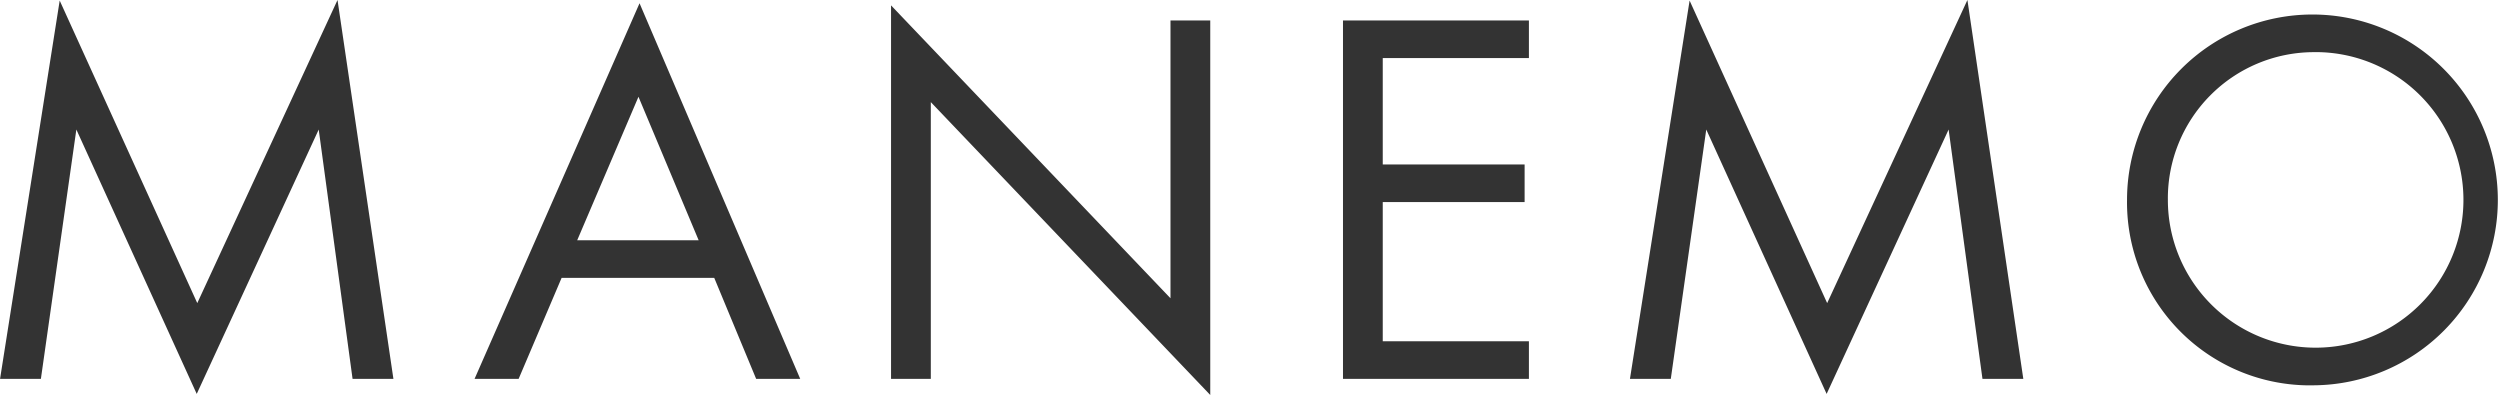 <svg xmlns="http://www.w3.org/2000/svg" width="280.13" height="44.253" viewBox="0 0 279.125 44.094">
  <defs>
    <style>
      .cls-1 {
        fill: #333;
        fill-rule: evenodd;
      }
    </style>
  </defs>
  <path id="MANEMO" class="cls-1" d="M241.471,76.8l3.96-27.839,13.44,29.519L272.49,48.963,276.27,76.8h4.56l-6.24-42.3L258.931,68.342l-15.36-33.779L236.912,76.8h4.559Zm79.859,0h4.92L308.311,34.864,289.891,76.8h4.92l4.8-11.279H316.65ZM301.351,61.323l6.84-16.019,6.719,16.019H301.351ZM340.831,76.8V45.9l31.2,32.7V36.784h-4.44V67.8l-31.2-32.7V76.8h4.44Zm66.778-40.018H386.85V76.8h20.759V72.6H391.29V57.063h15.839v-4.2H391.29V40.983h16.319v-4.2ZM423.45,76.8l3.96-27.839,13.439,29.519,13.62-29.519L458.248,76.8h4.56l-6.24-42.3L440.909,68.342,425.55,34.564,418.89,76.8h4.56Zm71.759,0.72a20.7,20.7,0,1,0-20.82-20.7A20.429,20.429,0,0,0,495.209,77.522Zm0-37.2a16.5,16.5,0,1,1-16.26,16.5A16.325,16.325,0,0,1,495.209,40.323Z" transform="translate(-236.906 -34.5)"/>
</svg>
